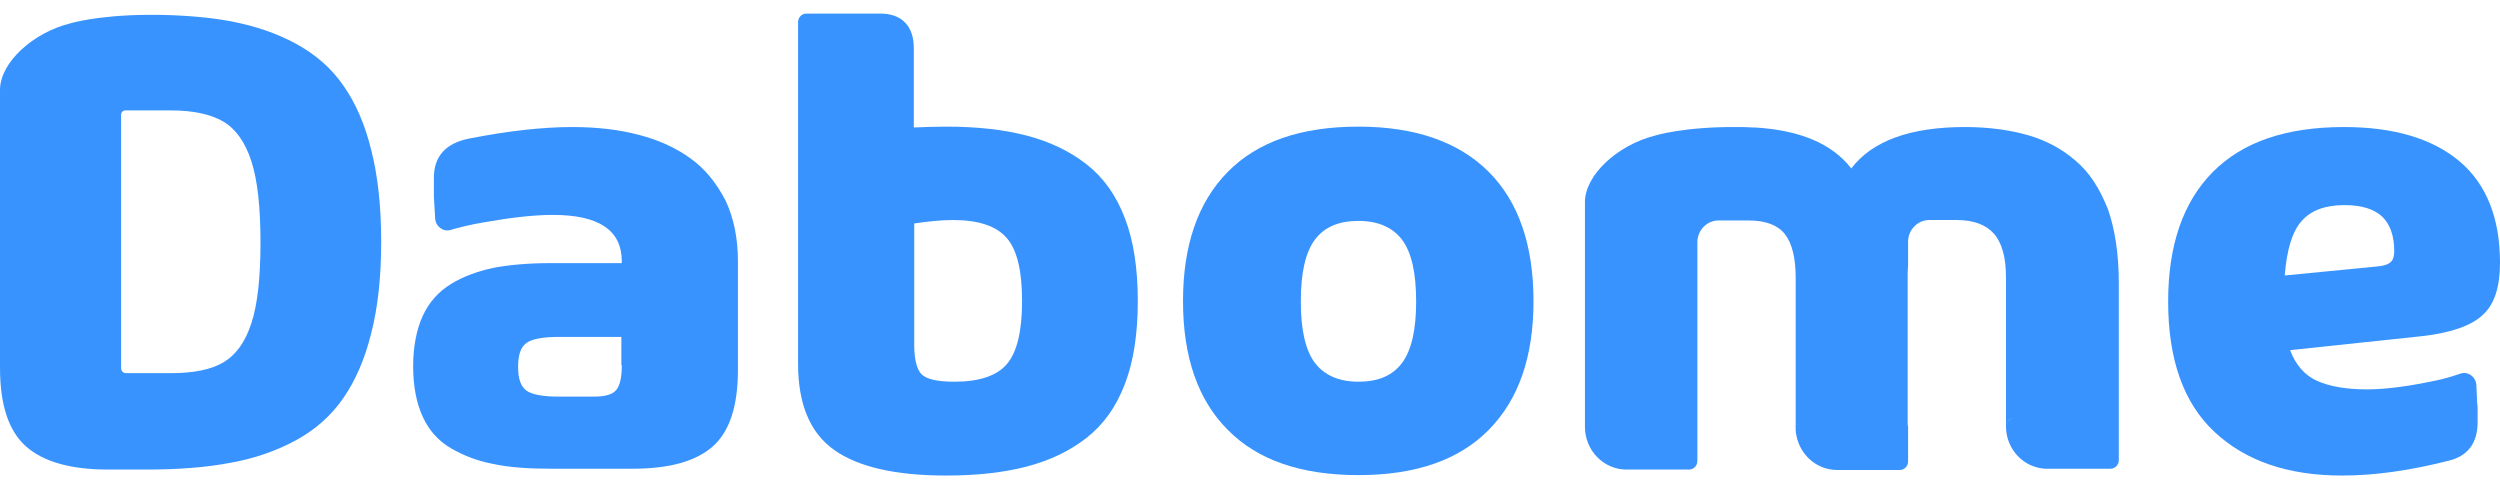 <svg width="92" height="18" viewBox="0 0 92 18" fill="none" xmlns="http://www.w3.org/2000/svg">
<path d="M77.621 16.95C77.682 16.903 77.728 16.84 77.758 16.762C77.712 16.84 77.666 16.903 77.621 16.95Z" fill="#3893FF"/>
<path d="M49.992 4.66C47.885 4.66 46.282 5.209 45.183 6.324C44.084 7.438 43.535 9.024 43.535 11.08C43.535 13.136 44.084 14.722 45.183 15.82C46.282 16.935 47.885 17.484 49.992 17.484C52.083 17.484 53.686 16.935 54.785 15.82C55.884 14.706 56.433 13.136 56.433 11.08C56.433 9.024 55.884 7.422 54.785 6.324C53.686 5.225 52.083 4.66 49.992 4.66ZM51.594 13.356C51.243 13.827 50.709 14.047 49.992 14.047C49.274 14.047 48.74 13.811 48.389 13.356C48.038 12.885 47.87 12.132 47.87 11.096C47.87 10.044 48.038 9.29 48.389 8.819C48.74 8.349 49.274 8.129 49.992 8.129C50.709 8.129 51.243 8.364 51.594 8.819C51.946 9.29 52.114 10.044 52.114 11.096C52.114 12.132 51.946 12.885 51.594 13.356Z" fill="#3893FF"/>
<path d="M39.978 6.041C39.352 5.554 38.62 5.209 37.78 4.989C36.94 4.77 35.964 4.66 34.819 4.66C34.437 4.66 34.04 4.675 33.628 4.691V1.787C33.628 1.363 33.521 1.049 33.307 0.83C33.094 0.61 32.788 0.5 32.392 0.5H29.674C29.506 0.5 29.369 0.641 29.369 0.814V13.387C29.369 14.879 29.812 15.93 30.697 16.558C31.582 17.186 32.956 17.5 34.819 17.5C35.948 17.5 36.94 17.39 37.78 17.17C38.62 16.951 39.352 16.605 39.978 16.119C40.604 15.632 41.077 14.973 41.398 14.125C41.718 13.293 41.871 12.273 41.871 11.08C41.871 9.887 41.718 8.867 41.398 8.035C41.077 7.187 40.604 6.528 39.978 6.041ZM37.062 13.387C36.696 13.827 36.04 14.047 35.124 14.047C34.483 14.047 34.086 13.952 33.903 13.764C33.735 13.576 33.643 13.215 33.643 12.681V8.223C34.178 8.145 34.651 8.097 35.063 8.097C36.009 8.097 36.666 8.317 37.047 8.757C37.429 9.196 37.612 9.965 37.612 11.08C37.612 12.179 37.429 12.948 37.062 13.387Z" fill="#3893FF"/>
<path d="M66.05 15.71C66.05 15.757 66.05 15.789 66.05 15.82V15.648C66.065 15.679 66.05 15.695 66.05 15.71Z" fill="#3893FF"/>
<path d="M73.789 15.71C73.789 15.726 73.789 15.742 73.789 15.773V15.695V15.71Z" fill="#3893FF"/>
<path d="M75.316 17.28C75.331 17.28 75.346 17.28 75.362 17.28H75.224C75.255 17.28 75.285 17.28 75.316 17.28Z" fill="#3893FF"/>
<path d="M76.384 5.916C75.88 5.476 75.285 5.162 74.629 4.974C73.972 4.785 73.194 4.675 72.309 4.675C70.309 4.675 68.905 5.178 68.126 6.198C67.424 5.288 66.233 4.785 64.569 4.691C64.539 4.691 64.524 4.691 64.493 4.691C64.371 4.691 64.264 4.675 64.142 4.675C64.127 4.675 64.127 4.675 64.112 4.675C64.066 4.675 64.005 4.675 63.959 4.675C63.944 4.675 63.928 4.675 63.913 4.675C61.959 4.66 60.906 4.989 60.906 4.989C59.532 5.335 58.326 6.434 58.326 7.438V9.997C58.326 10.138 58.326 10.279 58.326 10.421V15.71C58.326 16.574 59.013 17.28 59.853 17.28H62.158C62.325 17.28 62.463 17.139 62.463 16.966V16.024C62.463 16.024 62.463 16.024 62.463 16.009V8.914C62.463 8.474 62.814 8.113 63.241 8.113H64.234C64.249 8.113 64.249 8.113 64.264 8.113C64.295 8.113 64.31 8.113 64.341 8.113C64.982 8.113 65.424 8.286 65.684 8.615C65.943 8.945 66.081 9.479 66.081 10.232V15.836C66.142 16.652 66.798 17.296 67.607 17.296H69.912C70.08 17.296 70.217 17.155 70.217 16.982V15.726C70.217 15.695 70.217 15.663 70.202 15.632V10.216C70.202 10.075 70.202 9.934 70.217 9.793V8.898C70.217 8.458 70.568 8.097 70.996 8.097H72.003C72.629 8.097 73.087 8.27 73.377 8.6C73.667 8.929 73.82 9.463 73.82 10.201V15.663C73.835 15.507 73.957 15.381 74.125 15.381C73.972 15.381 73.835 15.507 73.82 15.663V15.742C73.85 16.558 74.476 17.202 75.255 17.249H77.666C77.834 17.249 77.972 17.108 77.972 16.935V15.679V10.421C77.972 9.353 77.834 8.458 77.575 7.705C77.27 6.936 76.888 6.339 76.384 5.916Z" fill="#3893FF"/>
<path d="M12.639 3.153C12.196 2.509 11.616 2.007 10.899 1.614C10.181 1.222 9.388 0.955 8.487 0.782C7.724 0.641 6.839 0.563 5.862 0.547C5.709 0.547 5.556 0.547 5.404 0.547C5.388 0.547 5.388 0.547 5.373 0.547C3.557 0.563 2.58 0.861 2.58 0.861C1.206 1.206 0 2.305 0 3.31V13.528C0 14.91 0.321 15.867 0.962 16.432C1.603 16.997 2.61 17.28 3.984 17.28H5.373C6.549 17.28 7.587 17.202 8.487 17.029C9.372 16.872 10.181 16.589 10.899 16.197C11.616 15.805 12.196 15.287 12.639 14.643C13.082 13.999 13.433 13.199 13.662 12.257C13.906 11.315 14.028 10.185 14.028 8.898C14.028 7.595 13.906 6.48 13.662 5.523C13.433 4.581 13.082 3.781 12.639 3.153ZM9.25 11.896C9.021 12.602 8.67 13.073 8.212 13.34C7.754 13.607 7.113 13.732 6.289 13.732H6.258C6.243 13.732 6.228 13.732 6.213 13.732H4.64C4.534 13.732 4.457 13.654 4.457 13.544V12.916C4.457 12.869 4.457 12.806 4.457 12.759V5.052C4.457 4.989 4.457 4.942 4.457 4.895V4.22C4.457 4.126 4.534 4.063 4.61 4.063H6.289C7.113 4.063 7.754 4.204 8.212 4.471C8.67 4.738 9.021 5.225 9.25 5.931C9.479 6.637 9.586 7.626 9.586 8.929C9.586 10.201 9.479 11.205 9.25 11.896Z" fill="#3893FF"/>
<path d="M25.4 5.821C24.851 5.429 24.225 5.146 23.492 4.958C22.775 4.77 21.966 4.675 21.065 4.675C19.966 4.675 18.699 4.817 17.264 5.099C16.394 5.272 15.967 5.759 15.967 6.543V7.156C15.967 7.187 15.967 7.218 15.967 7.234L16.013 8.035C16.028 8.333 16.318 8.553 16.593 8.458C16.867 8.38 17.264 8.27 17.844 8.176C18.821 8.003 19.661 7.909 20.348 7.909C22.042 7.909 22.882 8.474 22.882 9.62V9.683H20.271C19.447 9.683 18.745 9.746 18.165 9.855C17.585 9.981 17.051 10.169 16.593 10.452C16.135 10.735 15.784 11.127 15.555 11.629C15.326 12.132 15.204 12.759 15.204 13.482C15.204 14.219 15.326 14.832 15.555 15.334C15.784 15.836 16.135 16.229 16.593 16.495C17.051 16.762 17.57 16.966 18.165 17.076C18.745 17.202 19.462 17.249 20.287 17.249H23.279C24.622 17.249 25.599 16.982 26.225 16.433C26.851 15.883 27.156 14.941 27.156 13.607V9.62C27.156 8.772 27.003 8.019 26.698 7.375C26.362 6.732 25.95 6.214 25.4 5.821ZM22.882 13.434C22.882 13.874 22.821 14.172 22.683 14.345C22.546 14.518 22.271 14.596 21.844 14.596H20.577C19.966 14.596 19.554 14.518 19.356 14.361C19.157 14.204 19.066 13.921 19.066 13.497C19.066 13.073 19.157 12.791 19.356 12.634C19.554 12.477 19.966 12.398 20.577 12.398H22.866V13.434H22.882Z" fill="#3893FF"/>
<path d="M91.374 11.582C91.802 11.19 92 10.546 92 9.667C92 8.019 91.496 6.763 90.504 5.931C89.512 5.099 88.092 4.675 86.26 4.675C84.123 4.675 82.521 5.225 81.422 6.339C80.338 7.438 79.788 9.024 79.788 11.096C79.788 13.23 80.353 14.832 81.498 15.899C82.643 16.966 84.2 17.5 86.184 17.5C87.405 17.5 88.703 17.312 90.123 16.951C90.825 16.778 91.176 16.291 91.176 15.538V15.067C91.176 14.989 91.176 14.91 91.16 14.832L91.13 14.172C91.115 13.874 90.825 13.654 90.55 13.748C90.367 13.811 90.122 13.89 89.802 13.968C88.733 14.204 87.833 14.329 87.1 14.329C86.337 14.329 85.726 14.219 85.268 14.015C84.81 13.811 84.475 13.419 84.276 12.885L89.161 12.367C90.229 12.242 90.962 11.975 91.374 11.582ZM87.97 9.651C87.879 9.73 87.711 9.793 87.451 9.808L84.078 10.138C84.154 9.196 84.352 8.521 84.704 8.129C85.055 7.736 85.574 7.548 86.276 7.548C86.902 7.548 87.359 7.689 87.665 7.972C87.955 8.254 88.108 8.678 88.108 9.243C88.108 9.432 88.062 9.573 87.97 9.651Z" fill="#3893FF"/>
</svg>
